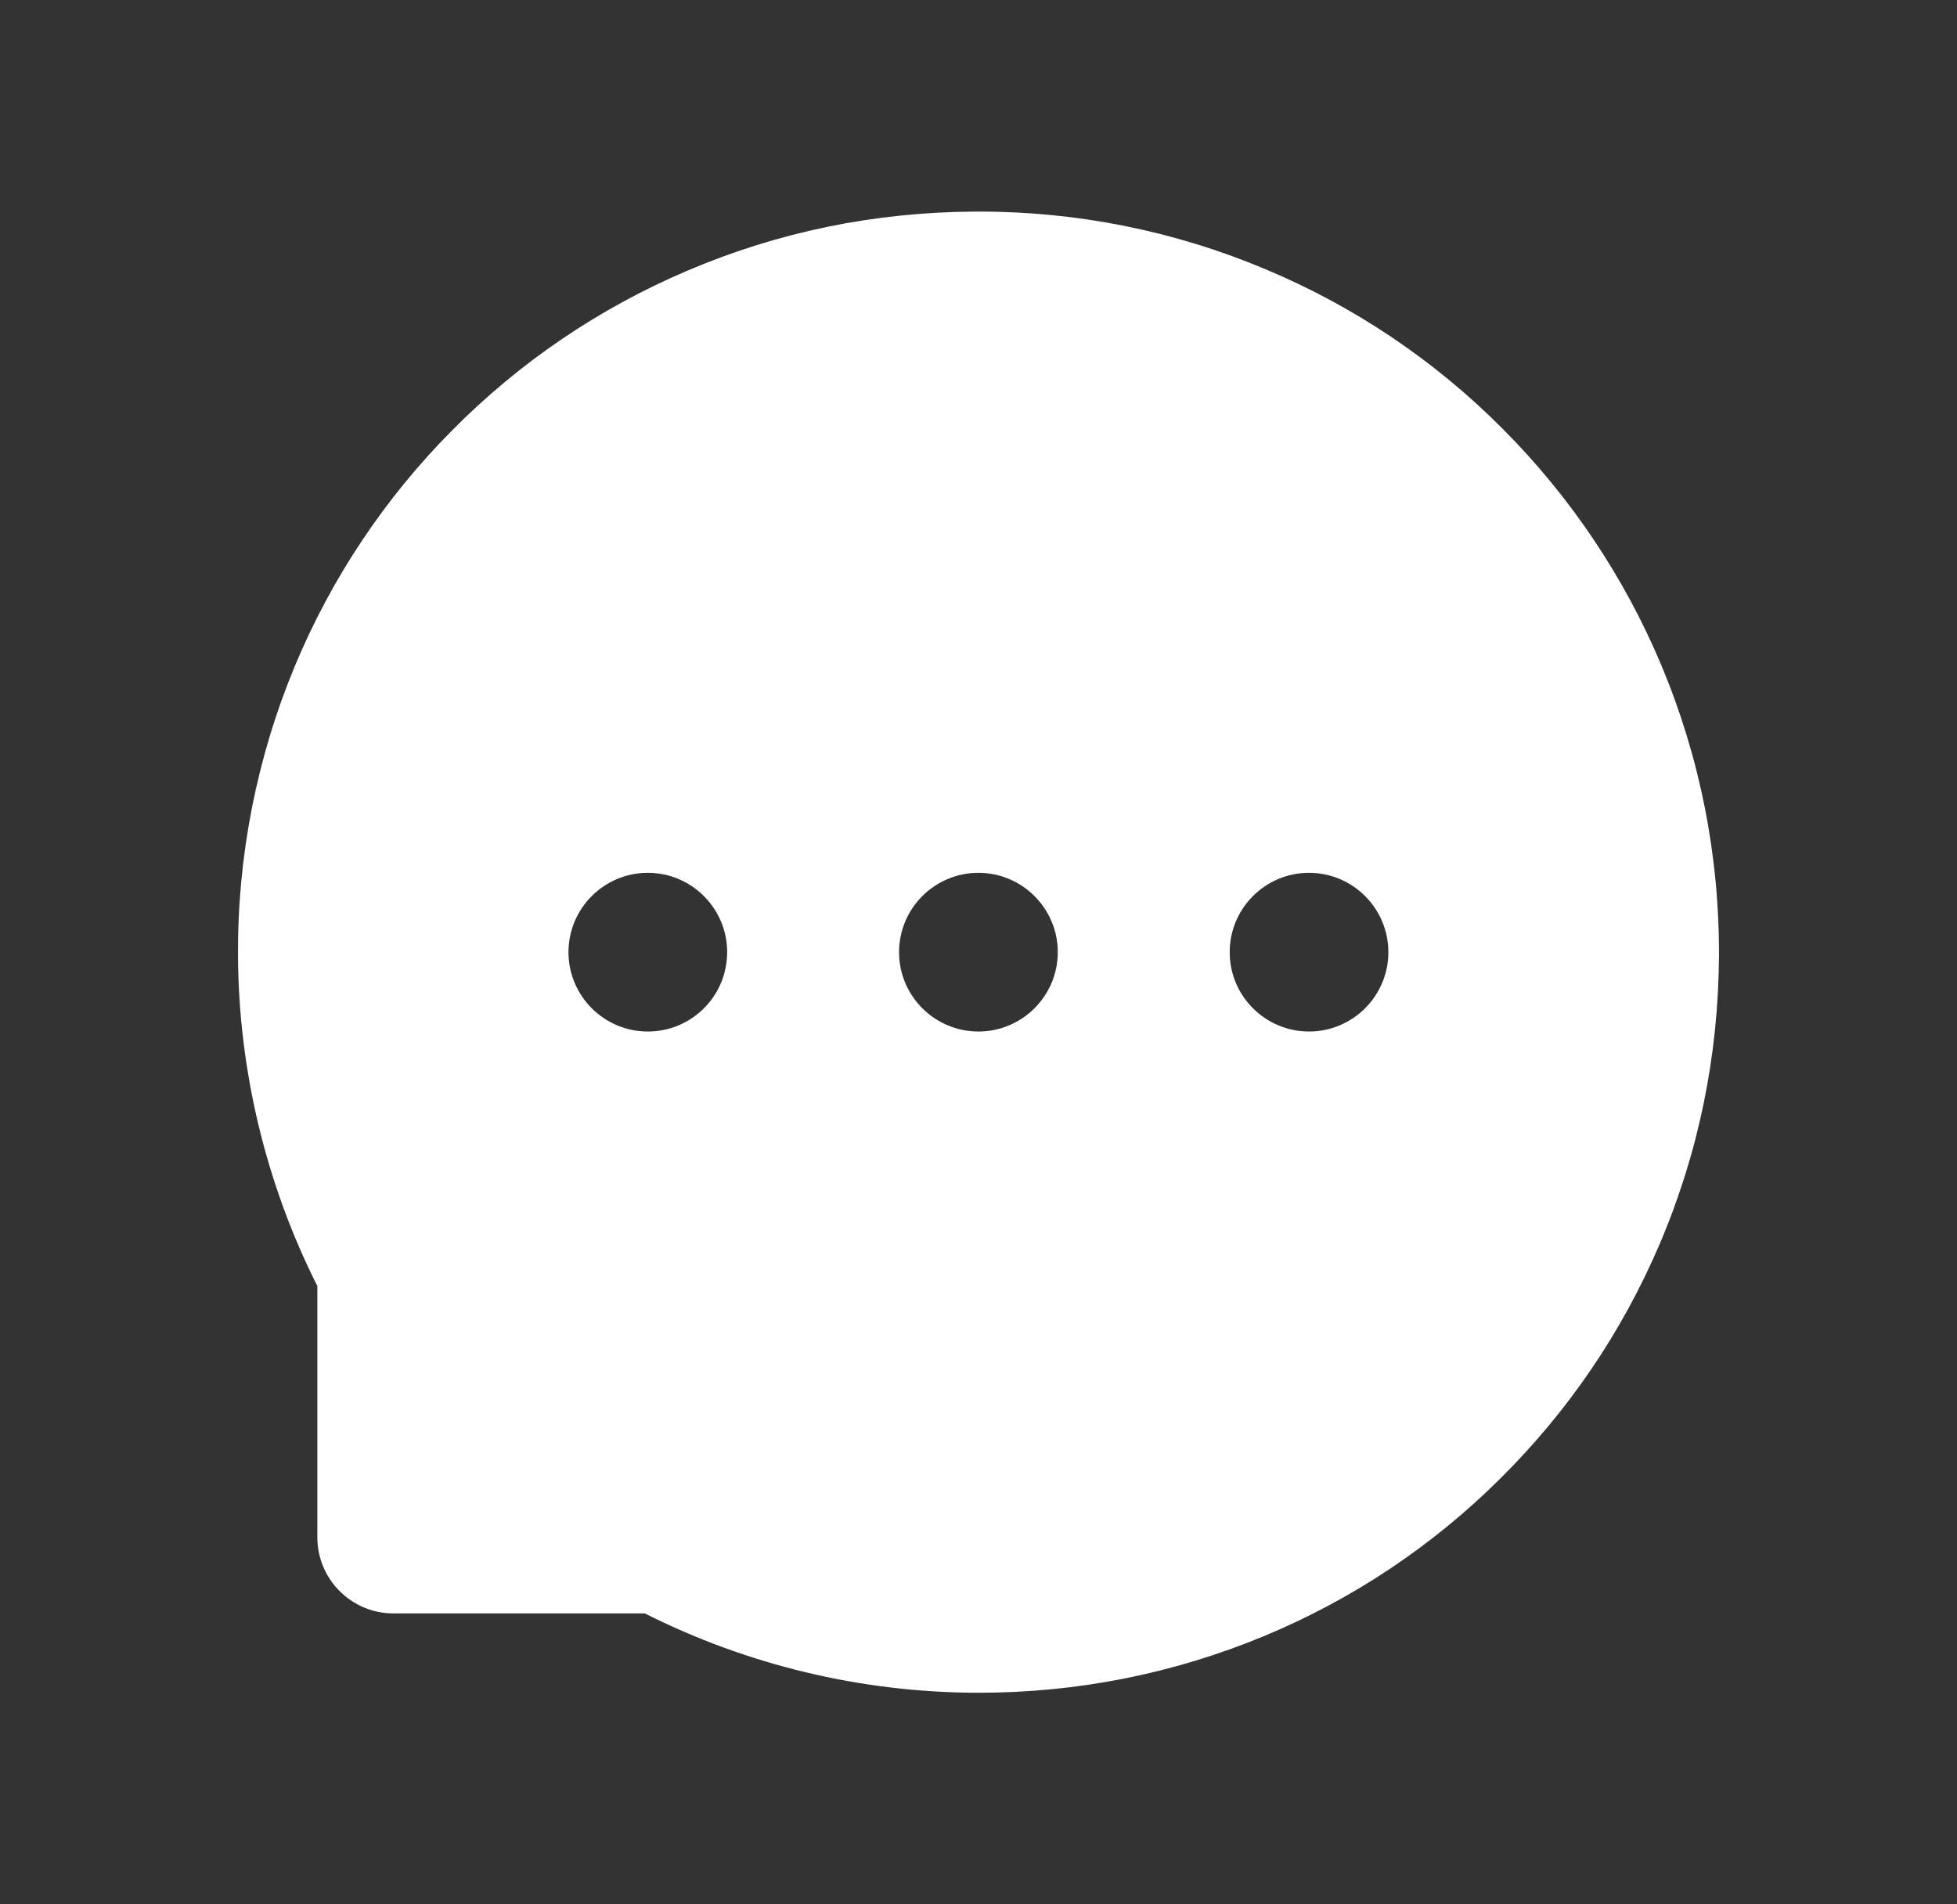 <svg width="37" height="36" viewBox="0 0 37 36" fill="none" xmlns="http://www.w3.org/2000/svg">
<rect x="0" y="0" width="37" height="36" fill="#333333" stroke="none"/>
<g id="ant-design:message-filled">
<path id="Vector" d="M31.41 12.575C30.707 10.902 29.685 9.381 28.401 8.097C27.12 6.811 25.598 5.788 23.922 5.088C22.206 4.366 20.361 3.996 18.498 4L18.436 4C16.541 4.009 14.709 4.384 12.984 5.122C11.322 5.83 9.815 6.854 8.546 8.138C7.274 9.418 6.264 10.934 5.571 12.6C4.853 14.332 4.488 16.191 4.5 18.066C4.51 20.234 5.03 22.387 6 24.312L6 29.062C6 29.856 6.645 30.5 7.438 30.5L12.191 30.5C14.13 31.476 16.268 31.989 18.439 32L18.505 32C20.378 32 22.191 31.637 23.901 30.928C25.568 30.236 27.084 29.225 28.363 27.953C29.653 26.675 30.668 25.181 31.379 23.516C32.115 21.791 32.49 19.956 32.5 18.062C32.506 16.159 32.137 14.312 31.41 12.575ZM12.248 19.5C11.421 19.5 10.748 18.828 10.748 18C10.748 17.172 11.421 16.5 12.248 16.5C13.075 16.5 13.748 17.172 13.748 18C13.748 18.828 13.078 19.5 12.248 19.5ZM18.498 19.5C17.672 19.5 16.998 18.828 16.998 18C16.998 17.172 17.672 16.5 18.498 16.5C19.325 16.5 19.999 17.172 19.999 18C19.999 18.828 19.325 19.5 18.498 19.5ZM24.749 19.5C23.922 19.5 23.249 18.828 23.249 18C23.249 17.172 23.922 16.5 24.749 16.5C25.576 16.5 26.249 17.172 26.249 18C26.249 18.828 25.576 19.5 24.749 19.5Z" fill="white"/>
</g>
</svg>
